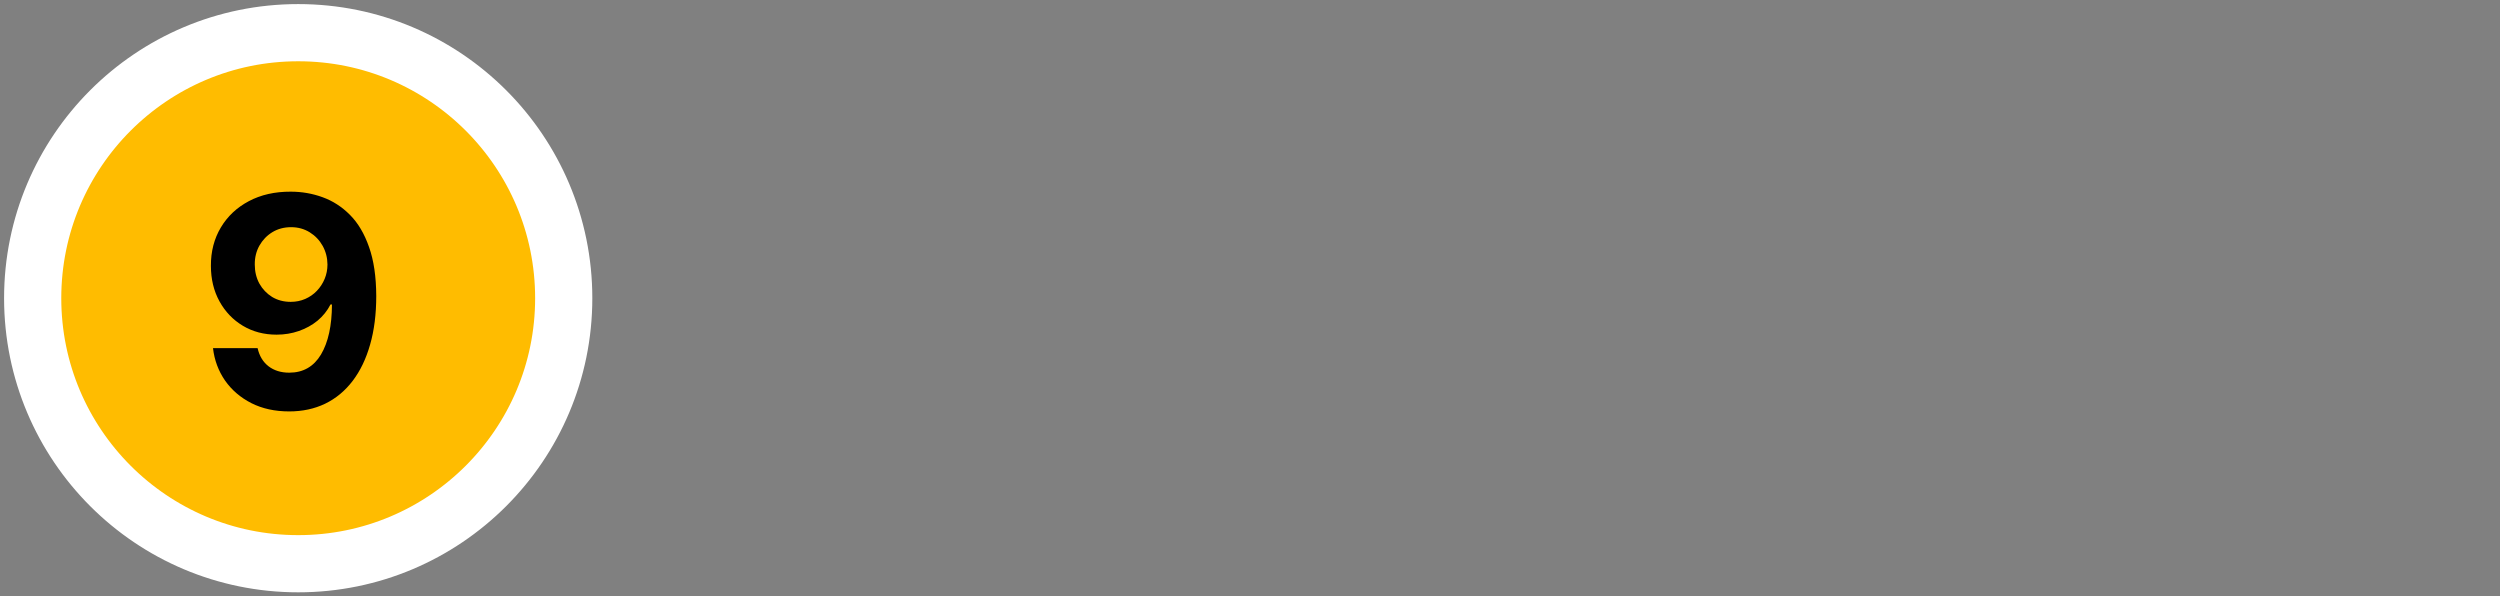 <svg xmlns="http://www.w3.org/2000/svg" width="306" height="73" viewBox="0 0 306 73" fill="none"><rect x="0" y="0" width="306" height="73" fill="#808080" stroke="none"/><path d="M69 36.5C69 18.551 54.449 4 36.5 4C18.551 4 4 18.551 4 36.5C4 54.449 18.551 69 36.5 69C54.449 69 69 54.449 69 36.5Z" fill="#FFBC00" stroke="white" stroke-width="7"></path><path d="M35.595 23.46C36.942 23.46 38.237 23.686 39.481 24.138C40.734 24.59 41.851 25.31 42.831 26.298C43.82 27.287 44.599 28.599 45.17 30.236C45.75 31.864 46.044 33.862 46.053 36.231C46.053 38.456 45.801 40.442 45.298 42.189C44.804 43.928 44.092 45.406 43.163 46.625C42.234 47.844 41.114 48.773 39.801 49.412C38.489 50.043 37.023 50.358 35.403 50.358C33.656 50.358 32.114 50.021 30.776 49.348C29.438 48.666 28.359 47.742 27.541 46.574C26.732 45.398 26.241 44.077 26.071 42.611H31.53C31.743 43.565 32.19 44.307 32.872 44.835C33.554 45.355 34.398 45.615 35.403 45.615C37.108 45.615 38.403 44.874 39.29 43.391C40.176 41.899 40.624 39.858 40.632 37.267H40.453C40.061 38.034 39.533 38.695 38.868 39.249C38.203 39.794 37.44 40.216 36.58 40.514C35.727 40.812 34.82 40.962 33.856 40.962C32.314 40.962 30.938 40.599 29.727 39.875C28.517 39.151 27.562 38.153 26.864 36.883C26.165 35.614 25.815 34.165 25.815 32.537C25.807 30.781 26.212 29.217 27.03 27.845C27.848 26.473 28.99 25.399 30.456 24.624C31.93 23.84 33.643 23.452 35.595 23.46ZM35.633 27.807C34.773 27.807 34.006 28.011 33.332 28.42C32.668 28.829 32.139 29.379 31.747 30.07C31.364 30.76 31.176 31.531 31.185 32.383C31.185 33.244 31.372 34.02 31.747 34.71C32.131 35.392 32.651 35.938 33.307 36.347C33.972 36.747 34.73 36.947 35.582 36.947C36.222 36.947 36.814 36.828 37.359 36.59C37.905 36.351 38.378 36.023 38.778 35.605C39.188 35.179 39.507 34.689 39.737 34.135C39.967 33.581 40.082 32.993 40.082 32.371C40.074 31.544 39.878 30.785 39.494 30.095C39.111 29.405 38.582 28.851 37.909 28.433C37.236 28.016 36.477 27.807 35.633 27.807Z" fill="black"></path></svg>